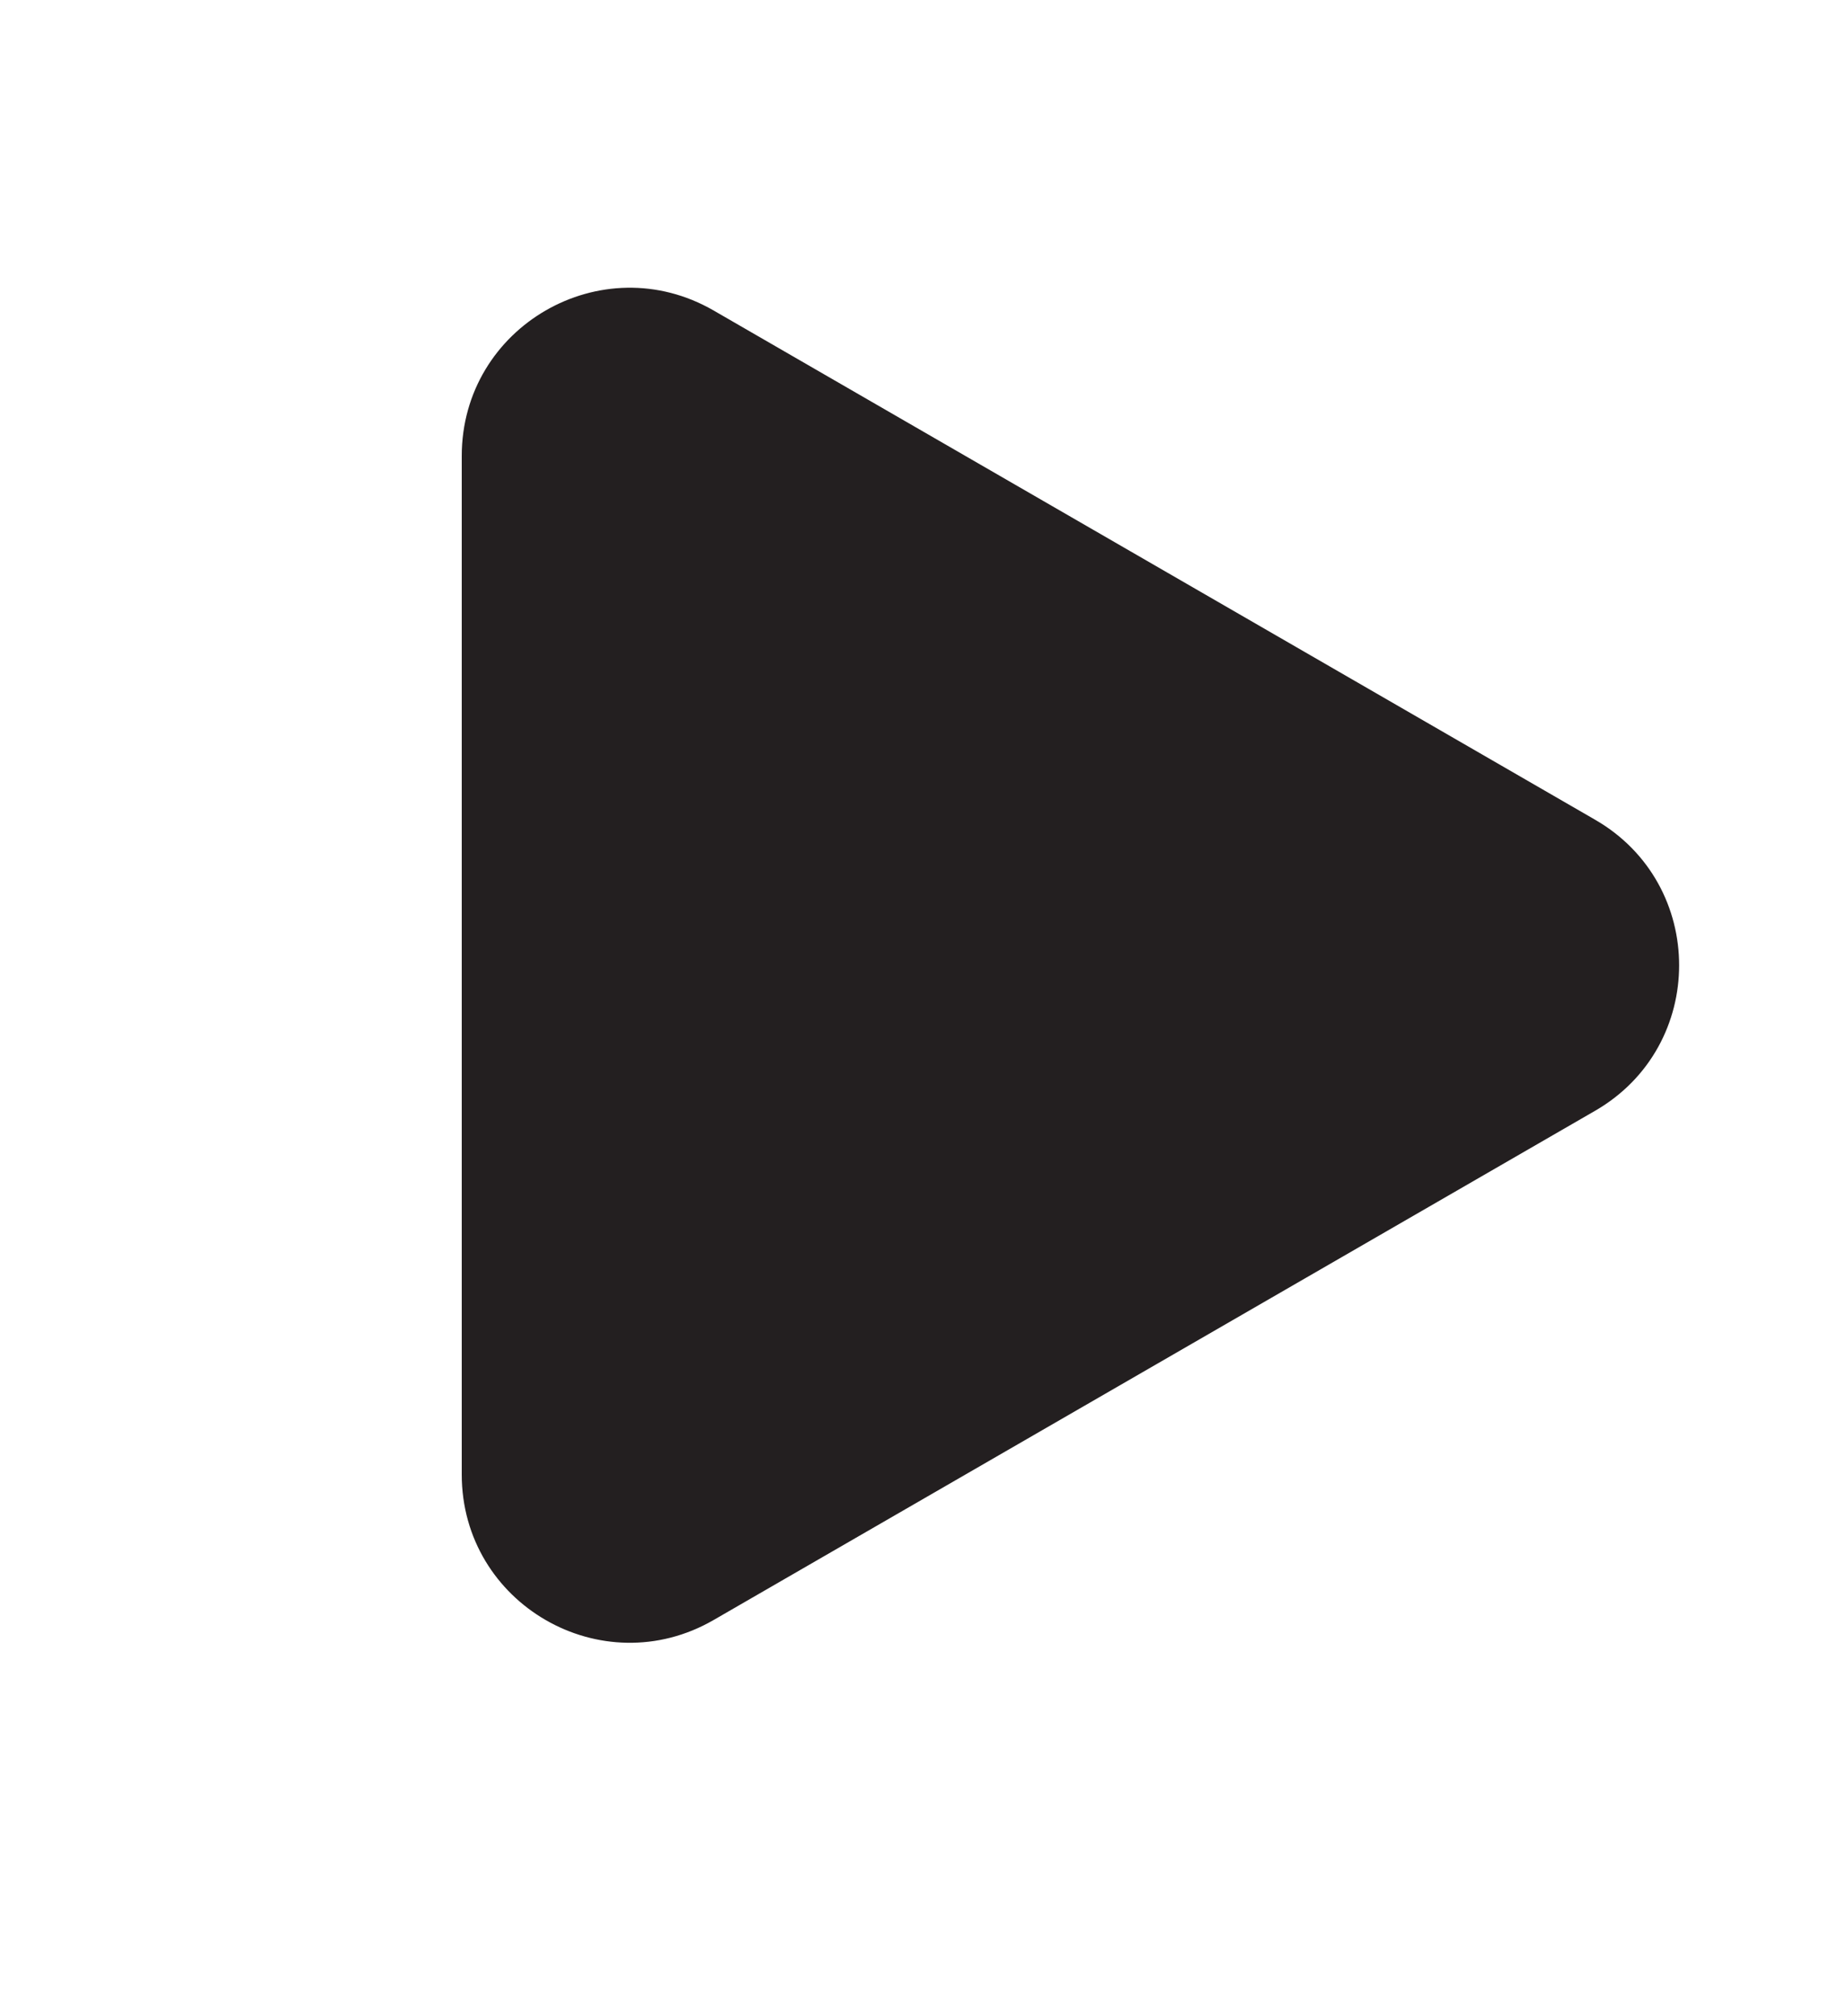 <svg width="11" height="12" viewBox="0 0 11 12" fill="none" xmlns="http://www.w3.org/2000/svg">
<g id="Group">
<path id="Polygon 1" d="M9.5 4.879C10.167 5.264 10.167 6.226 9.5 6.611L4.25 9.642C3.583 10.027 2.75 9.546 2.75 8.776V2.714C2.75 1.944 3.583 1.463 4.25 1.848L9.5 4.879Z" fill="#231F20"/>
</g>
</svg>
